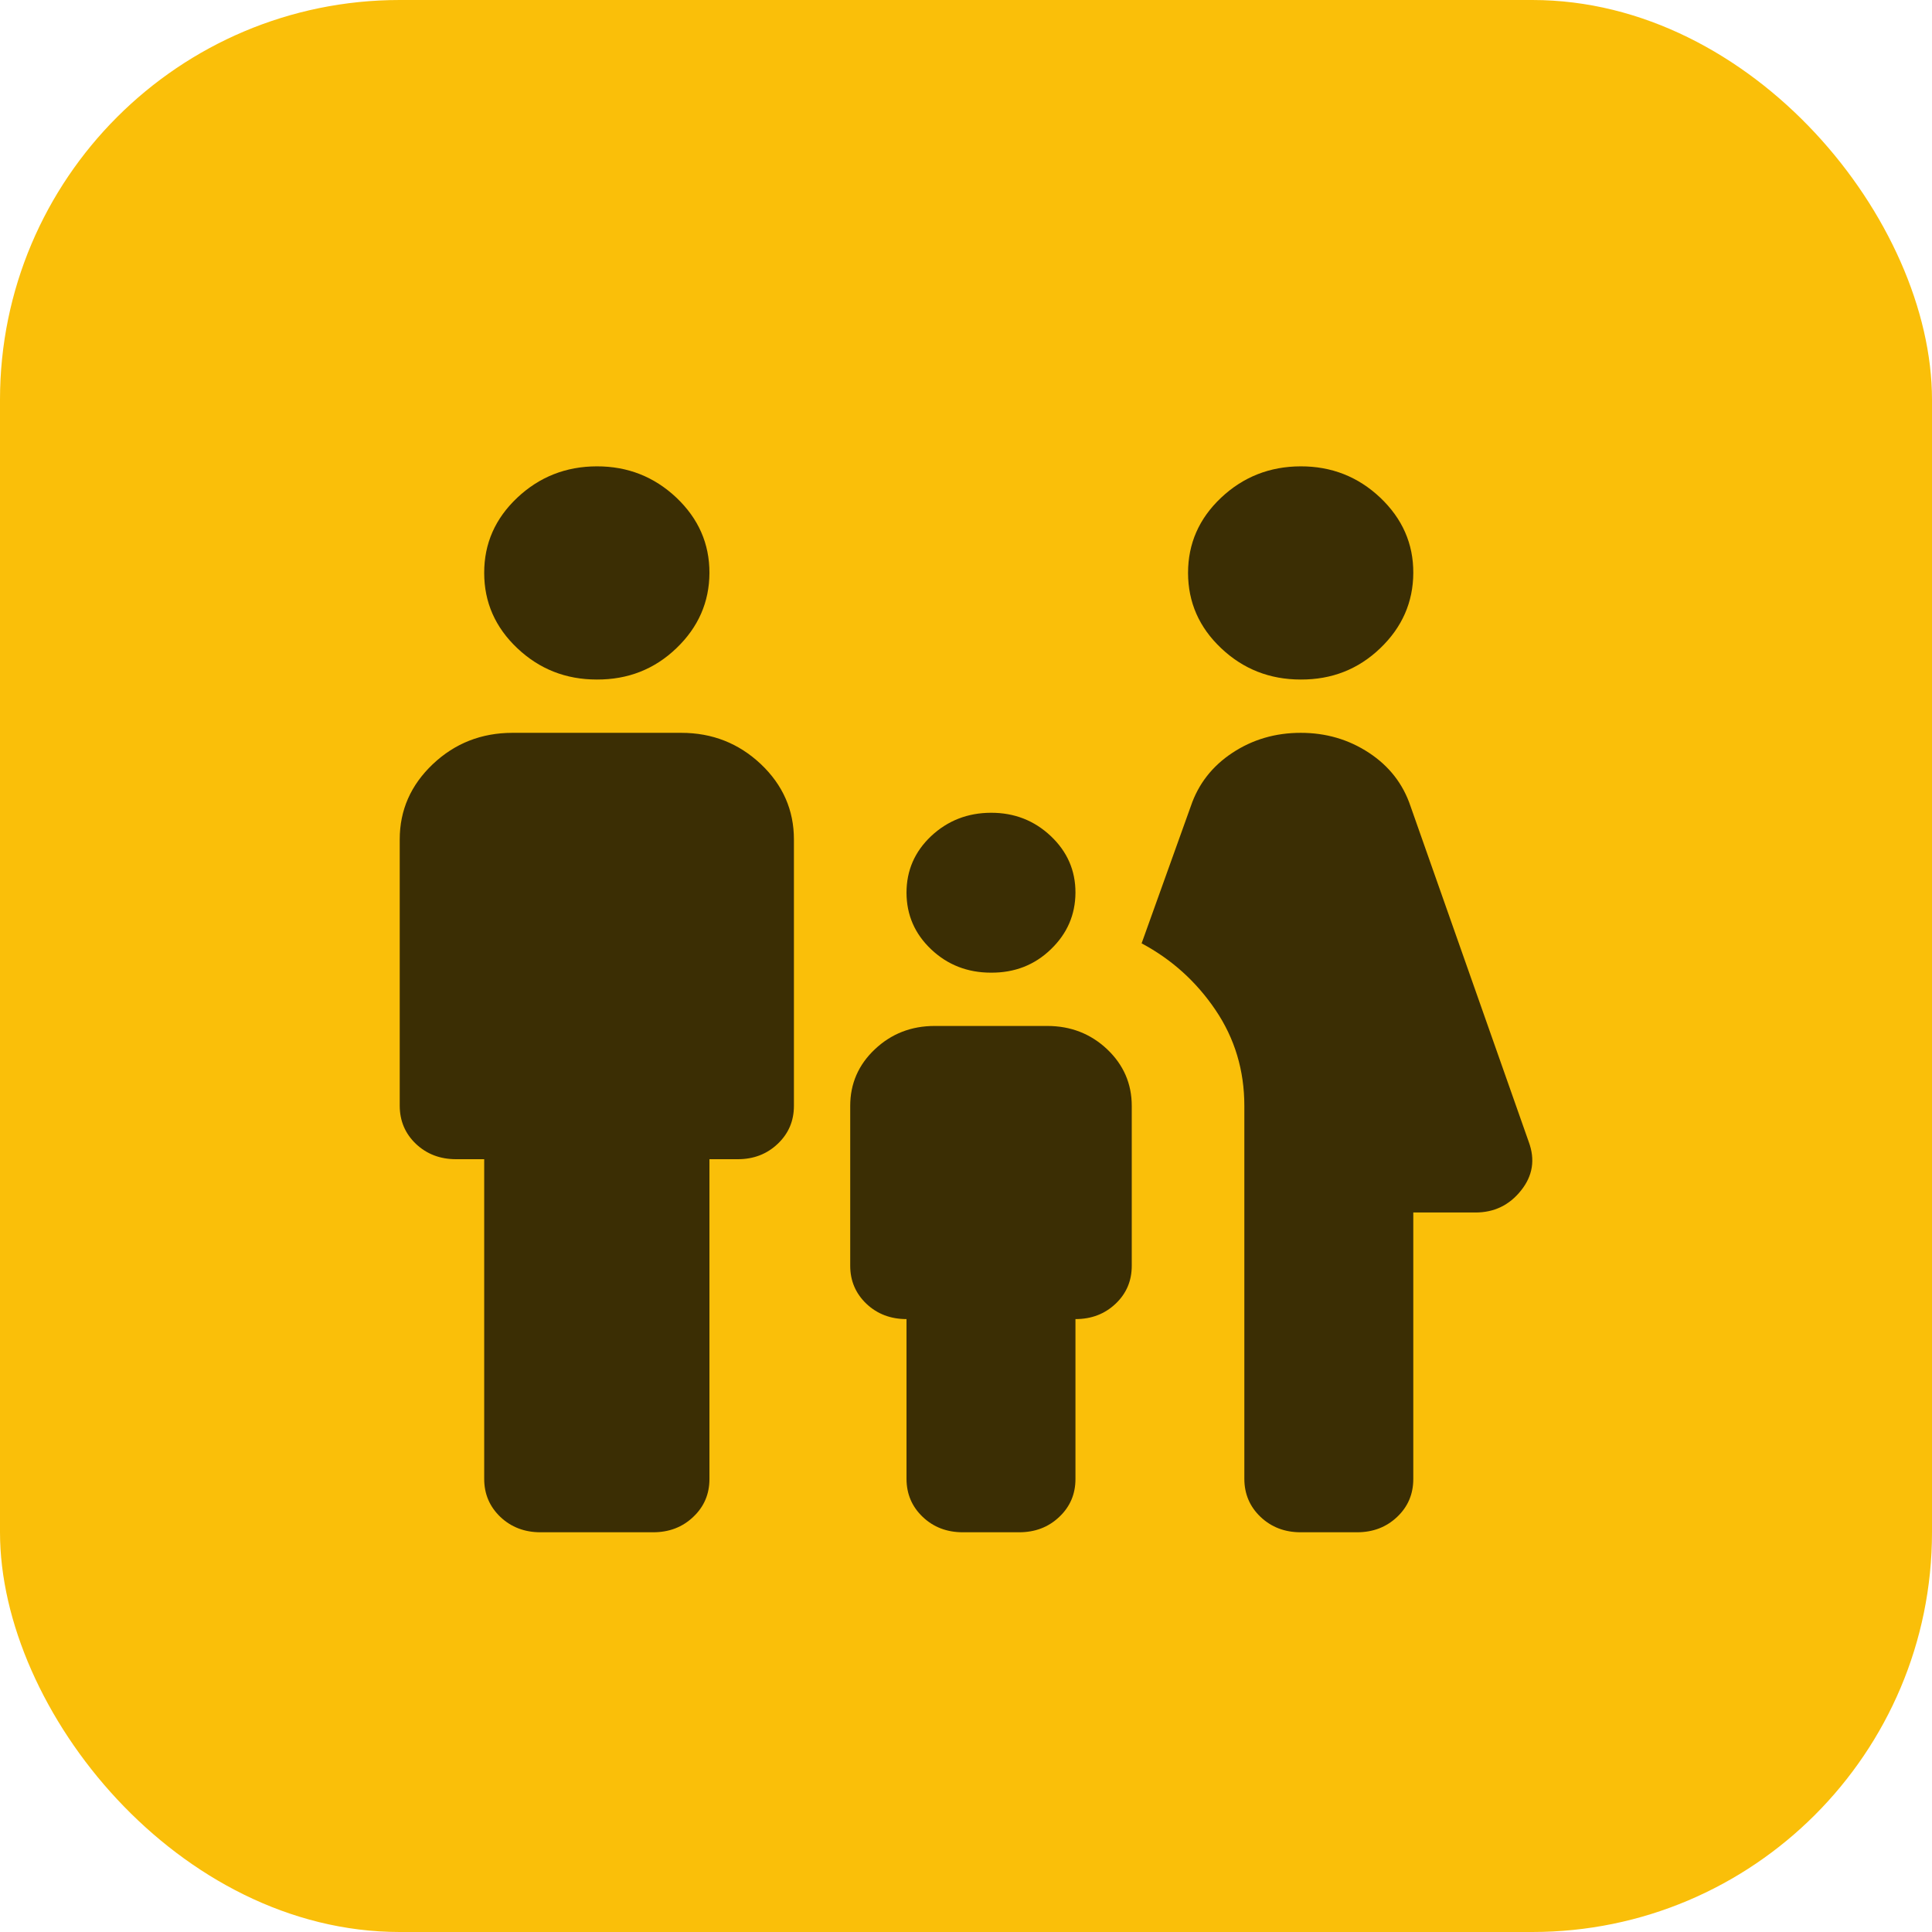 <?xml version="1.0" encoding="UTF-8"?> <svg xmlns="http://www.w3.org/2000/svg" width="29" height="29" viewBox="0 0 29 29" fill="none"><rect width="29" height="29" rx="6" fill="#FABF09"></rect><path d="M19.524 10.2C19.059 10.2 18.661 10.043 18.33 9.73C17.999 9.417 17.834 9.041 17.833 8.6C17.833 8.159 17.998 7.783 18.33 7.47C18.662 7.158 19.06 7.001 19.524 7C19.987 6.999 20.386 7.156 20.718 7.47C21.05 7.785 21.216 8.162 21.214 8.6C21.212 9.038 21.047 9.415 20.718 9.73C20.389 10.046 19.991 10.202 19.524 10.2ZM18.678 22.2V16.6C18.678 16.067 18.534 15.587 18.245 15.16C17.956 14.733 17.586 14.4 17.136 14.16L17.875 12.1C17.988 11.767 18.196 11.5 18.499 11.3C18.802 11.1 19.144 11 19.524 11C19.904 11 20.245 11.1 20.549 11.3C20.853 11.5 21.06 11.767 21.172 12.1L22.947 17.14C23.046 17.407 23.007 17.65 22.831 17.87C22.655 18.091 22.426 18.201 22.144 18.2H21.214V22.2C21.214 22.427 21.133 22.617 20.971 22.77C20.808 22.924 20.608 23 20.369 23H19.524C19.284 23 19.084 22.923 18.922 22.77C18.76 22.616 18.679 22.426 18.678 22.2ZM14.875 14.6C14.523 14.6 14.223 14.483 13.977 14.25C13.731 14.017 13.608 13.734 13.607 13.4C13.607 13.066 13.73 12.783 13.977 12.55C14.225 12.318 14.524 12.201 14.875 12.2C15.226 12.199 15.525 12.316 15.773 12.55C16.021 12.785 16.144 13.068 16.143 13.4C16.141 13.732 16.018 14.015 15.773 14.25C15.529 14.486 15.229 14.602 14.875 14.6ZM8.958 10.2C8.493 10.2 8.096 10.043 7.765 9.73C7.434 9.417 7.268 9.041 7.268 8.6C7.267 8.159 7.433 7.783 7.765 7.47C8.097 7.158 8.495 7.001 8.958 7C9.422 6.999 9.82 7.156 10.153 7.47C10.485 7.785 10.65 8.162 10.649 8.6C10.647 9.038 10.482 9.415 10.153 9.73C9.824 10.046 9.425 10.202 8.958 10.2ZM7.268 22.2V17.4H6.845C6.606 17.4 6.405 17.323 6.243 17.17C6.082 17.016 6.001 16.826 6 16.6V12.6C6 12.16 6.166 11.784 6.497 11.47C6.828 11.157 7.226 11.001 7.69 11H10.226C10.691 11 11.089 11.157 11.421 11.47C11.752 11.784 11.917 12.161 11.917 12.6V16.6C11.917 16.827 11.835 17.017 11.673 17.17C11.511 17.324 11.31 17.401 11.071 17.4H10.649V22.2C10.649 22.427 10.568 22.617 10.405 22.77C10.243 22.924 10.042 23 9.804 23H8.113C7.874 23 7.673 22.923 7.511 22.77C7.35 22.616 7.268 22.426 7.268 22.2ZM13.607 22.2V19.8C13.368 19.8 13.167 19.723 13.005 19.57C12.844 19.416 12.762 19.226 12.762 19V16.6C12.762 16.267 12.885 15.983 13.132 15.75C13.379 15.517 13.678 15.4 14.03 15.4H15.72C16.072 15.4 16.372 15.517 16.619 15.75C16.865 15.984 16.988 16.267 16.988 16.6V19C16.988 19.227 16.907 19.417 16.745 19.57C16.582 19.724 16.382 19.8 16.143 19.8V22.2C16.143 22.427 16.062 22.617 15.899 22.77C15.737 22.924 15.536 23 15.297 23H14.452C14.213 23 14.012 22.923 13.851 22.77C13.689 22.616 13.608 22.426 13.607 22.2Z" fill="#3B2E04"></path></svg> 